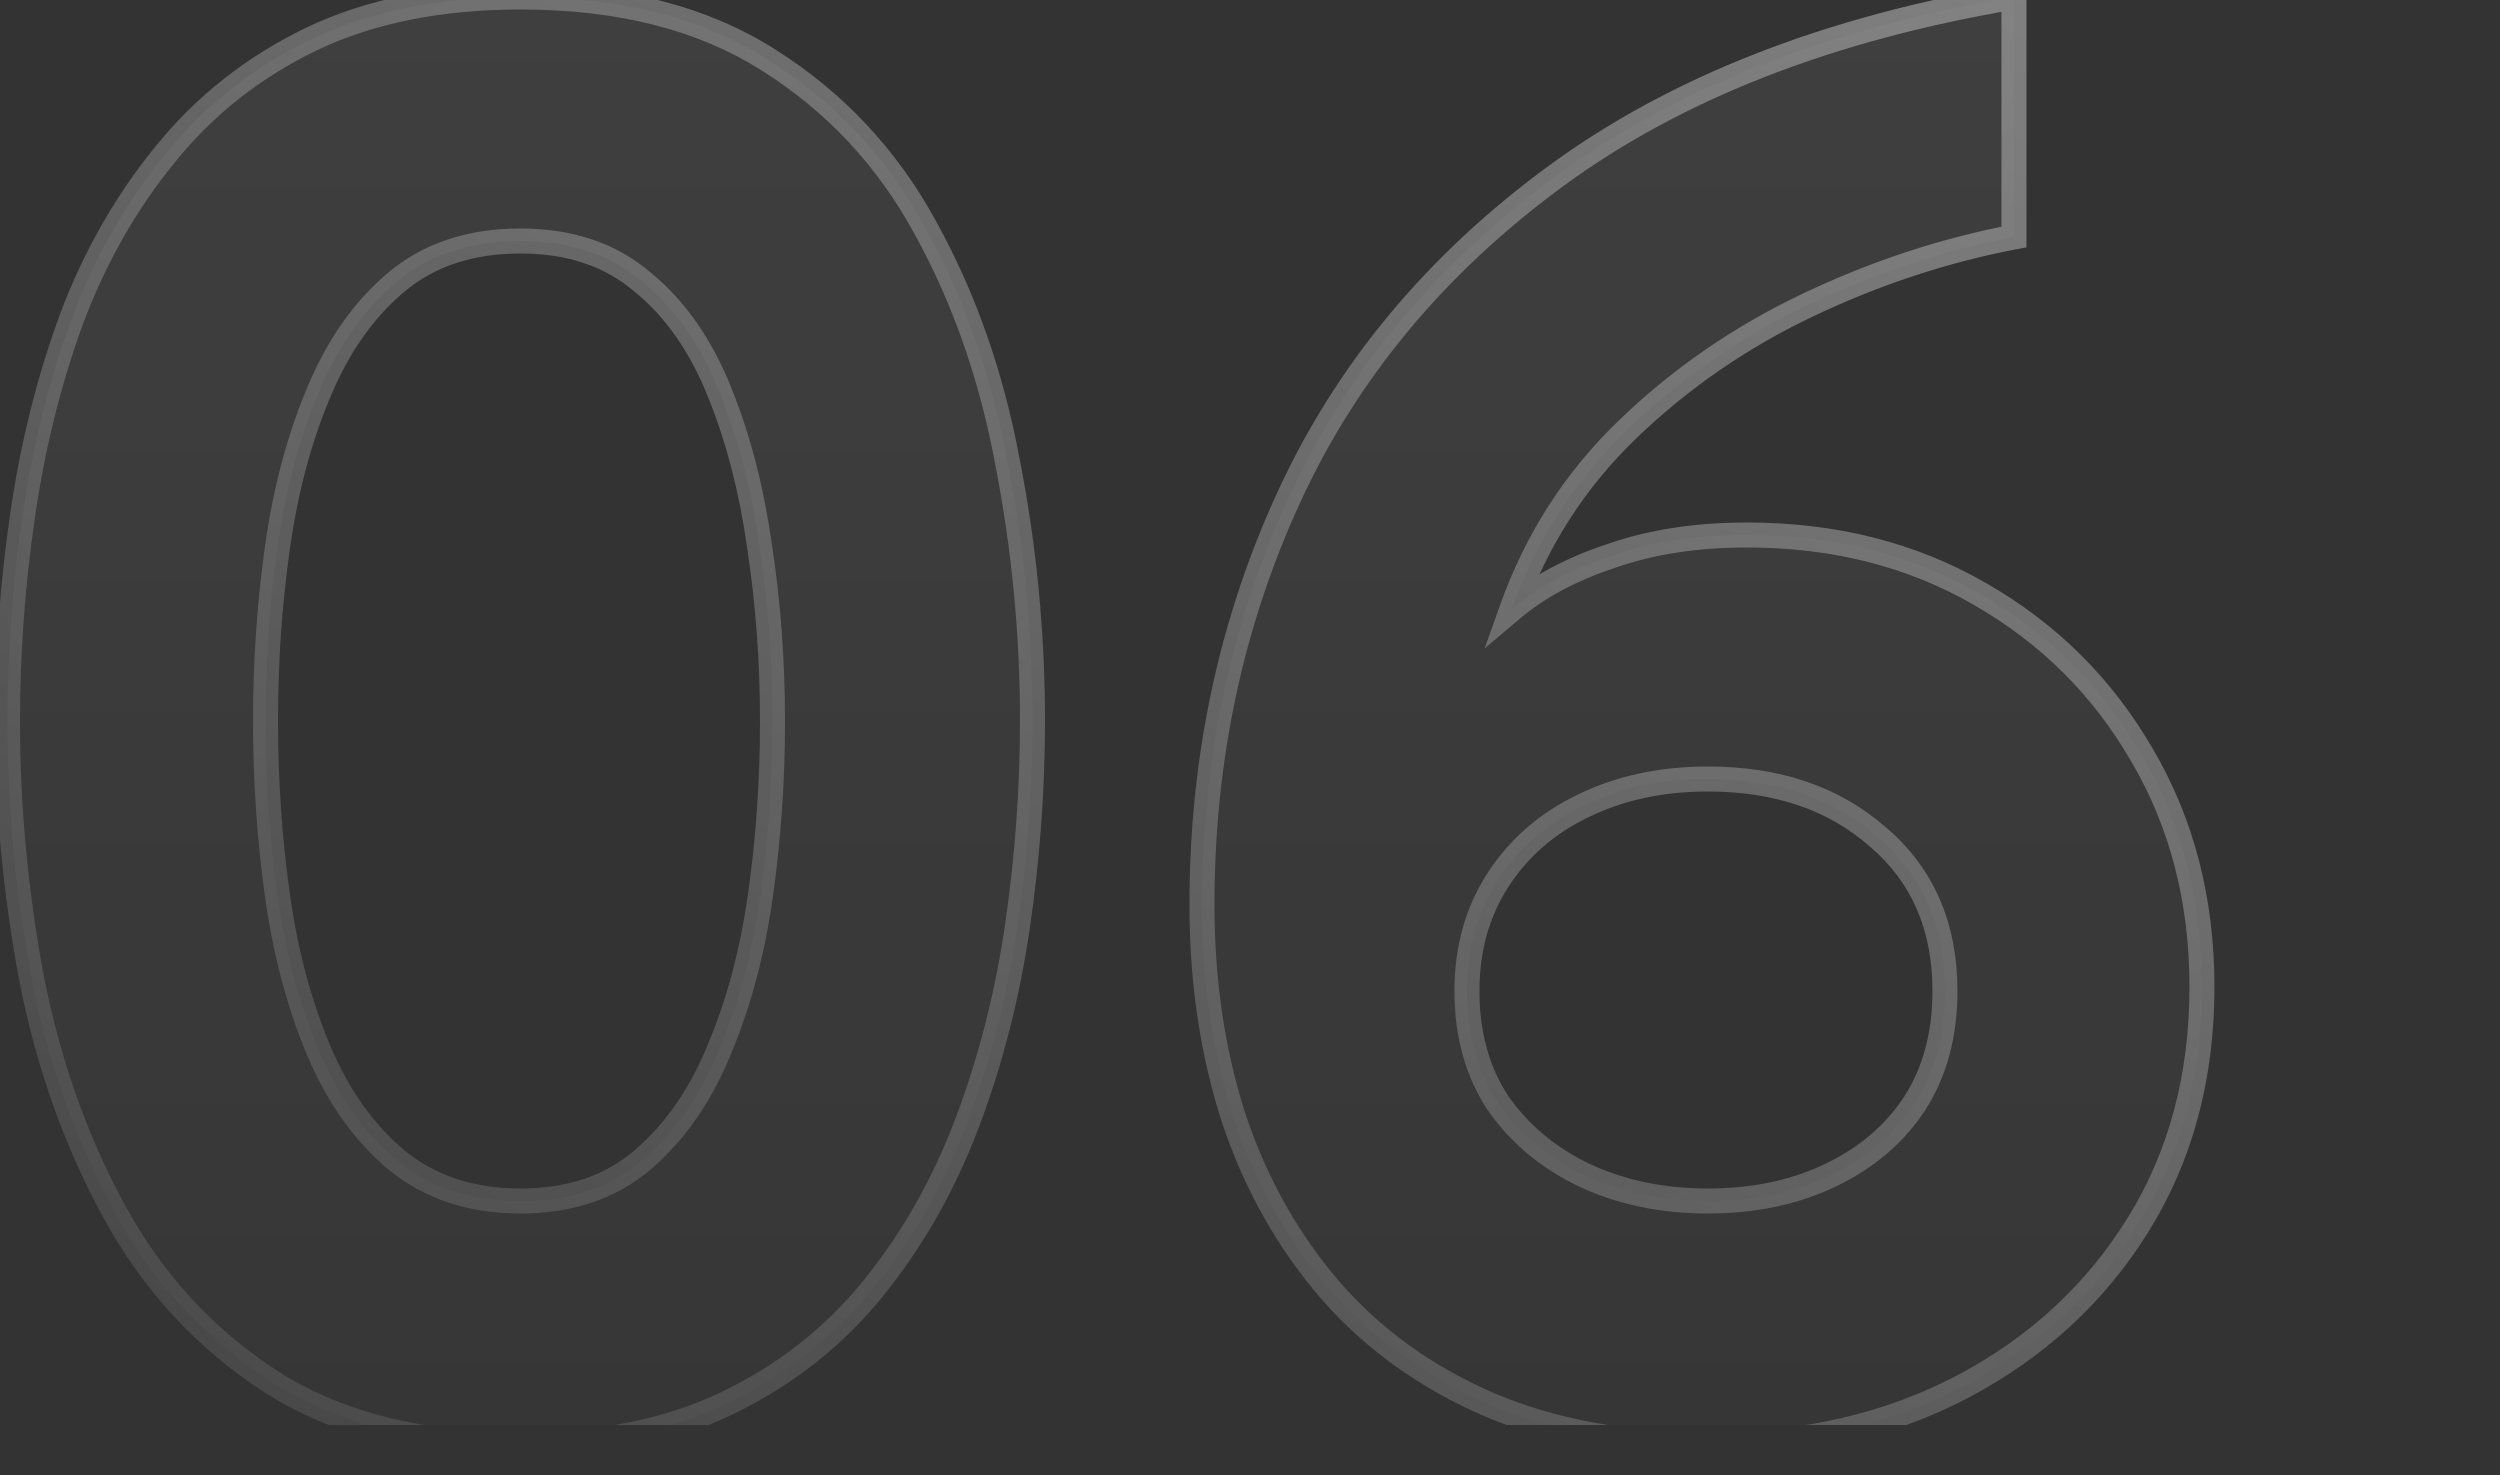 <svg width="200" height="118" viewBox="0 0 200 118" fill="none" xmlns="http://www.w3.org/2000/svg">
<rect x="0" y="0" width="200" height="118" fill="#333333" stroke="none"/>
<g clip-path="url(#clip0_12712_15601)">
<g clip-path="url(#clip1_12712_15601)">
<g opacity="0.5">
<path d="M41.64 115.6C33.64 115.6 27 113.92 21.72 110.56C16.44 107.147 12.253 102.613 9.16 96.96C6.067 91.307 3.853 85.067 2.52 78.24C1.24 71.413 0.6 64.56 0.6 57.68C0.6 52.24 1 46.773 1.8 41.28C2.6 35.733 3.907 30.48 5.72 25.52C7.587 20.56 10.093 16.16 13.24 12.32C16.387 8.427 20.28 5.36 24.92 3.12C29.613 0.88 35.187 -0.24 41.64 -0.24C49.587 -0.24 56.2 1.44 61.48 4.8C66.813 8.16 71 12.64 74.04 18.24C77.133 23.84 79.32 30.08 80.6 36.96C81.933 43.787 82.6 50.693 82.6 57.68C82.6 63.12 82.2 68.587 81.4 74.08C80.6 79.573 79.267 84.8 77.4 89.76C75.533 94.72 73.027 99.147 69.88 103.04C66.733 106.933 62.84 110 58.2 112.24C53.56 114.48 48.04 115.6 41.64 115.6ZM41.64 96.08C45.587 96.08 48.84 94.987 51.4 92.8C54.013 90.56 56.067 87.6 57.56 83.92C59.107 80.24 60.2 76.133 60.84 71.6C61.48 67.067 61.8 62.427 61.8 57.68C61.8 52.88 61.453 48.213 60.76 43.68C60.12 39.147 59.053 35.04 57.56 31.36C56.067 27.627 54.013 24.693 51.4 22.56C48.84 20.373 45.587 19.28 41.64 19.28C37.64 19.28 34.333 20.373 31.72 22.56C29.107 24.747 27.027 27.707 25.48 31.44C23.933 35.12 22.84 39.227 22.2 43.76C21.56 48.293 21.24 52.933 21.24 57.68C21.24 62.427 21.56 67.093 22.2 71.68C22.84 76.213 23.933 80.32 25.48 84C27.027 87.68 29.107 90.613 31.72 92.8C34.387 94.987 37.693 96.08 41.64 96.08ZM136.716 115.6C130.103 115.6 124.263 114.533 119.196 112.4C114.13 110.213 109.89 107.173 106.476 103.28C103.063 99.333 100.476 94.747 98.716 89.52C97.01 84.24 96.156 78.533 96.156 72.4C96.156 60.72 98.476 49.84 103.116 39.76C107.756 29.68 114.876 21.12 124.476 14.08C134.076 7.04 146.29 2.267 161.116 -0.24V18.96C155.516 20.027 150.023 21.84 144.636 24.4C139.25 26.96 134.45 30.267 130.236 34.32C126.023 38.373 122.93 43.173 120.956 48.72C123.036 46.96 125.676 45.547 128.876 44.48C132.076 43.36 135.703 42.8 139.756 42.8C146.743 42.8 152.956 44.373 158.396 47.52C163.89 50.667 168.21 54.96 171.356 60.4C174.556 65.84 176.156 72.027 176.156 78.96C176.156 86.16 174.45 92.507 171.036 98C167.623 103.493 162.93 107.813 156.956 110.96C151.036 114.053 144.29 115.6 136.716 115.6ZM136.636 96.08C140.316 96.08 143.596 95.387 146.476 94C149.356 92.613 151.596 90.693 153.196 88.24C154.796 85.733 155.596 82.747 155.596 79.28C155.596 74.107 153.81 70 150.236 66.96C146.716 63.867 142.183 62.32 136.636 62.32C132.903 62.32 129.57 63.04 126.636 64.48C123.756 65.867 121.49 67.84 119.836 70.4C118.183 72.96 117.356 75.92 117.356 79.28C117.356 82.747 118.183 85.733 119.836 88.24C121.543 90.693 123.836 92.613 126.716 94C129.65 95.387 132.956 96.08 136.636 96.08Z" fill="url(#paint0_linear_12712_15601)"/>
<path d="M21.72 110.56L21.177 111.4L21.183 111.404L21.72 110.56ZM9.16 96.96L8.283 97.44L9.16 96.96ZM2.52 78.24L1.537 78.424L1.539 78.432L2.52 78.24ZM1.8 41.28L2.79 41.424L2.79 41.423L1.8 41.28ZM5.72 25.52L4.784 25.168L4.781 25.177L5.72 25.52ZM13.24 12.32L14.014 12.954L14.018 12.948L13.24 12.32ZM24.92 3.12L24.489 2.217L24.485 2.219L24.92 3.12ZM61.48 4.8L60.943 5.644L60.947 5.646L61.48 4.8ZM74.04 18.24L73.161 18.717L73.165 18.723L74.04 18.24ZM80.6 36.96L79.617 37.143L79.619 37.152L80.6 36.96ZM81.4 74.08L80.41 73.936L81.4 74.08ZM77.4 89.76L76.464 89.408L77.4 89.76ZM69.88 103.04L70.658 103.669L69.88 103.04ZM58.2 112.24L58.635 113.141L58.2 112.24ZM51.4 92.8L52.05 93.56L52.051 93.559L51.4 92.8ZM57.56 83.92L56.638 83.532L56.633 83.544L57.56 83.92ZM60.84 71.6L61.83 71.74L60.84 71.6ZM60.76 43.68L59.77 43.82L59.772 43.831L60.76 43.68ZM57.56 31.36L56.632 31.731L56.633 31.736L57.56 31.36ZM51.4 22.56L50.751 23.32L50.759 23.328L50.768 23.335L51.4 22.56ZM31.72 22.56L32.362 23.327L31.72 22.56ZM25.48 31.44L26.402 31.827L26.404 31.823L25.48 31.44ZM22.2 43.76L23.19 43.9L22.2 43.76ZM22.2 71.68L21.21 71.818L21.21 71.82L22.2 71.68ZM25.48 84L26.402 83.612L25.48 84ZM31.72 92.8L31.078 93.567L31.086 93.573L31.72 92.8ZM41.64 114.6C33.778 114.6 27.337 112.949 22.257 109.716L21.183 111.404C26.663 114.891 33.502 116.6 41.64 116.6V114.6ZM22.263 109.72C17.126 106.399 13.053 101.991 10.037 96.48L8.283 97.44C11.454 103.235 15.754 107.894 21.177 111.4L22.263 109.72ZM10.037 96.48C6.997 90.924 4.817 84.782 3.502 78.048L1.539 78.432C2.89 85.351 5.136 91.689 8.283 97.44L10.037 96.48ZM3.503 78.056C2.234 71.289 1.6 64.498 1.6 57.68H-0.4C-0.4 64.622 0.246 71.537 1.537 78.424L3.503 78.056ZM1.6 57.68C1.6 52.289 1.996 46.871 2.79 41.424L0.811 41.136C0.004 46.676 -0.4 52.191 -0.4 57.68H1.6ZM2.79 41.423C3.581 35.94 4.871 30.755 6.659 25.863L4.781 25.177C2.942 30.205 1.62 35.526 0.81 41.137L2.79 41.423ZM6.656 25.872C8.487 21.007 10.941 16.704 14.014 12.954L12.467 11.686C9.246 15.616 6.687 20.113 4.784 25.168L6.656 25.872ZM14.018 12.948C17.069 9.173 20.844 6.198 25.355 4.02L24.485 2.219C19.716 4.522 15.705 7.68 12.462 11.691L14.018 12.948ZM25.351 4.022C29.881 1.86 35.301 0.76 41.64 0.76V-1.24C35.073 -1.24 29.346 -0.1 24.489 2.217L25.351 4.022ZM41.64 0.76C49.447 0.76 55.862 2.41 60.943 5.644L62.017 3.956C56.538 0.47 49.726 -1.24 41.64 -1.24V0.76ZM60.947 5.646C66.134 8.914 70.202 13.266 73.161 18.717L74.919 17.763C71.798 12.014 67.493 7.406 62.013 3.954L60.947 5.646ZM73.165 18.723C76.202 24.221 78.355 30.358 79.617 37.143L81.583 36.777C80.285 29.802 78.065 23.459 74.915 17.756L73.165 18.723ZM79.619 37.152C80.94 43.915 81.6 50.757 81.6 57.68H83.6C83.6 50.629 82.927 43.658 81.582 36.768L79.619 37.152ZM81.6 57.68C81.6 63.071 81.204 68.489 80.41 73.936L82.39 74.224C83.197 68.684 83.6 63.169 83.6 57.68H81.6ZM80.41 73.936C79.62 79.361 78.304 84.518 76.464 89.408L78.336 90.112C80.229 85.082 81.58 79.785 82.39 74.224L80.41 73.936ZM76.464 89.408C74.633 94.274 72.178 98.606 69.102 102.411L70.658 103.669C73.876 99.687 76.434 95.166 78.336 90.112L76.464 89.408ZM69.102 102.411C66.051 106.186 62.276 109.162 57.765 111.339L58.635 113.141C63.404 110.838 67.416 107.68 70.658 103.669L69.102 102.411ZM57.765 111.339C53.29 113.5 47.925 114.6 41.64 114.6V116.6C48.155 116.6 53.831 115.46 58.635 113.141L57.765 111.339ZM41.64 97.08C45.782 97.08 49.278 95.927 52.05 93.56L50.751 92.04C48.402 94.046 45.392 95.08 41.64 95.08V97.08ZM52.051 93.559C54.803 91.2 56.943 88.101 58.487 84.296L56.633 83.544C55.191 87.099 53.224 89.919 50.749 92.041L52.051 93.559ZM58.482 84.307C60.066 80.537 61.18 76.346 61.83 71.74L59.85 71.46C59.22 75.921 58.147 79.942 56.638 83.532L58.482 84.307ZM61.83 71.74C62.477 67.158 62.8 62.472 62.8 57.68H60.8C60.8 62.382 60.483 66.975 59.85 71.46L61.83 71.74ZM62.8 57.68C62.8 52.832 62.45 48.114 61.749 43.529L59.772 43.831C60.457 48.312 60.8 52.928 60.8 57.68H62.8ZM61.75 43.54C61.1 38.938 60.015 34.75 58.487 30.984L56.633 31.736C58.092 35.33 59.14 39.355 59.77 43.82L61.75 43.54ZM58.489 30.988C56.944 27.128 54.8 24.045 52.032 21.785L50.768 23.335C53.227 25.342 55.189 28.125 56.632 31.731L58.489 30.988ZM52.05 21.799C49.278 19.432 45.782 18.28 41.64 18.28V20.28C45.392 20.28 48.402 21.314 50.751 23.32L52.05 21.799ZM41.64 18.28C37.448 18.28 33.902 19.43 31.078 21.793L32.362 23.327C34.765 21.316 37.832 20.28 41.64 20.28V18.28ZM31.078 21.793C28.32 24.101 26.153 27.203 24.556 31.057L26.404 31.823C27.9 28.211 29.893 25.392 32.362 23.327L31.078 21.793ZM24.558 31.052C22.974 34.822 21.86 39.014 21.21 43.62L23.19 43.9C23.82 39.439 24.893 35.417 26.402 31.827L24.558 31.052ZM21.21 43.62C20.563 48.201 20.24 52.888 20.24 57.68H22.24C22.24 52.978 22.557 48.385 23.19 43.9L21.21 43.62ZM20.24 57.68C20.24 62.472 20.563 67.184 21.21 71.818L23.191 71.542C22.557 67.002 22.24 62.382 22.24 57.68H20.24ZM21.21 71.82C21.86 76.426 22.974 80.618 24.558 84.387L26.402 83.612C24.893 80.022 23.82 76.001 23.19 71.54L21.21 71.82ZM24.558 84.387C26.156 88.189 28.323 91.262 31.078 93.567L32.362 92.033C29.89 89.965 27.898 87.171 26.402 83.612L24.558 84.387ZM31.086 93.573C33.957 95.927 37.498 97.08 41.64 97.08V95.08C37.889 95.08 34.817 94.046 32.354 92.027L31.086 93.573ZM119.196 112.4L118.8 113.318L118.808 113.322L119.196 112.4ZM106.476 103.28L105.72 103.934L105.724 103.939L106.476 103.28ZM98.716 89.52L97.765 89.828L97.769 89.839L98.716 89.52ZM103.116 39.76L102.208 39.342L103.116 39.76ZM124.476 14.08L125.068 14.886L124.476 14.08ZM161.116 -0.24H162.116V-1.423L160.95 -1.226L161.116 -0.24ZM161.116 18.96L161.303 19.942L162.116 19.787V18.96H161.116ZM144.636 24.4L144.207 23.497L144.636 24.4ZM130.236 34.32L129.543 33.599L130.236 34.32ZM120.956 48.72L120.014 48.385L118.771 51.879L121.602 49.483L120.956 48.72ZM128.876 44.48L129.192 45.429L129.2 45.426L129.207 45.424L128.876 44.48ZM158.396 47.52L157.896 48.386L157.899 48.388L158.396 47.52ZM171.356 60.4L170.491 60.901L170.494 60.907L171.356 60.4ZM171.036 98L171.886 98.528L171.036 98ZM156.956 110.96L157.419 111.846L157.422 111.845L156.956 110.96ZM146.476 94L146.042 93.099L146.476 94ZM153.196 88.24L154.034 88.786L154.039 88.778L153.196 88.24ZM150.236 66.96L149.576 67.711L149.582 67.716L149.588 67.722L150.236 66.96ZM126.636 64.48L127.07 65.381L127.077 65.378L126.636 64.48ZM119.836 70.4L120.676 70.942L119.836 70.4ZM119.836 88.24L119.001 88.79L119.008 88.801L119.015 88.811L119.836 88.24ZM126.716 94L126.282 94.901L126.289 94.904L126.716 94ZM136.716 114.6C130.21 114.6 124.506 113.551 119.584 111.478L118.808 113.322C124.02 115.516 129.996 116.6 136.716 116.6V114.6ZM119.593 111.482C114.653 109.35 110.537 106.395 107.228 102.621L105.724 103.939C109.242 107.951 113.606 111.077 118.8 113.318L119.593 111.482ZM107.233 102.626C103.909 98.783 101.385 94.311 99.664 89.201L97.769 89.839C99.568 95.182 102.217 99.884 105.72 103.934L107.233 102.626ZM99.668 89.212C97.996 84.042 97.156 78.44 97.156 72.4H95.156C95.156 78.627 96.023 84.438 97.765 89.828L99.668 89.212ZM97.156 72.4C97.156 60.856 99.448 50.12 104.025 40.178L102.208 39.342C97.504 49.56 95.156 60.583 95.156 72.4H97.156ZM104.025 40.178C108.588 30.264 115.594 21.833 125.068 14.886L123.885 13.274C114.158 20.406 106.924 29.096 102.208 39.342L104.025 40.178ZM125.068 14.886C134.513 7.959 146.571 3.233 161.283 0.746L160.95 -1.226C146.009 1.3 133.639 6.12 123.885 13.274L125.068 14.886ZM160.116 -0.24V18.96H162.116V-0.24H160.116ZM160.929 17.978C155.242 19.061 149.667 20.902 144.207 23.497L145.065 25.303C150.379 22.778 155.791 20.992 161.303 19.942L160.929 17.978ZM144.207 23.497C138.725 26.102 133.835 29.47 129.543 33.599L130.93 35.041C135.064 31.063 139.774 27.818 145.065 25.303L144.207 23.497ZM129.543 33.599C125.217 37.761 122.039 42.693 120.014 48.385L121.898 49.055C123.82 43.653 126.829 38.986 130.93 35.041L129.543 33.599ZM121.602 49.483C123.565 47.822 126.085 46.464 129.192 45.429L128.56 43.531C125.267 44.629 122.508 46.097 120.31 47.956L121.602 49.483ZM129.207 45.424C132.282 44.347 135.794 43.8 139.756 43.8V41.8C135.612 41.8 131.871 42.372 128.546 43.536L129.207 45.424ZM139.756 43.8C146.587 43.8 152.624 45.336 157.896 48.386L158.897 46.654C153.288 43.41 146.899 41.8 139.756 41.8V43.8ZM157.899 48.388C163.241 51.447 167.433 55.614 170.491 60.901L172.222 59.899C168.986 54.305 164.539 49.886 158.893 46.652L157.899 48.388ZM170.494 60.907C173.595 66.178 175.156 72.187 175.156 78.96H177.156C177.156 71.866 175.517 65.501 172.218 59.893L170.494 60.907ZM175.156 78.96C175.156 85.995 173.491 92.155 170.187 97.472L171.886 98.528C175.408 92.858 177.156 86.325 177.156 78.96H175.156ZM170.187 97.472C166.872 102.808 162.314 107.008 156.49 110.075L157.422 111.845C163.546 108.619 168.374 104.179 171.886 98.528L170.187 97.472ZM156.493 110.074C150.734 113.083 144.15 114.6 136.716 114.6V116.6C144.429 116.6 151.338 115.024 157.419 111.846L156.493 110.074ZM136.636 97.08C140.444 97.08 143.876 96.362 146.91 94.901L146.042 93.099C143.317 94.411 140.189 95.08 136.636 95.08V97.08ZM146.91 94.901C149.939 93.442 152.325 91.406 154.034 88.786L152.359 87.694C150.867 89.98 148.774 91.784 146.042 93.099L146.91 94.901ZM154.039 88.778C155.758 86.085 156.596 82.905 156.596 79.28H154.596C154.596 82.588 153.835 85.381 152.353 87.702L154.039 88.778ZM156.596 79.28C156.596 73.847 154.706 69.449 150.884 66.198L149.588 67.722C152.914 70.551 154.596 74.366 154.596 79.28H156.596ZM150.896 66.209C147.161 62.926 142.379 61.32 136.636 61.32V63.32C141.987 63.32 146.271 64.807 149.576 67.711L150.896 66.209ZM136.636 61.32C132.772 61.32 129.284 62.066 126.196 63.582L127.077 65.378C129.855 64.014 133.034 63.32 136.636 63.32V61.32ZM126.202 63.579C123.165 65.041 120.754 67.135 118.996 69.857L120.676 70.942C122.225 68.545 124.347 66.692 127.07 65.381L126.202 63.579ZM118.996 69.857C117.228 72.595 116.356 75.748 116.356 79.28H118.356C118.356 76.092 119.138 73.324 120.676 70.942L118.996 69.857ZM116.356 79.28C116.356 82.911 117.224 86.096 119.001 88.79L120.671 87.689C119.141 85.37 118.356 82.582 118.356 79.28H116.356ZM119.015 88.811C120.827 91.416 123.258 93.445 126.282 94.901L127.15 93.099C124.414 91.782 122.259 89.971 120.657 87.669L119.015 88.811ZM126.289 94.904C129.373 96.362 132.828 97.08 136.636 97.08V95.08C133.084 95.08 129.926 94.411 127.144 93.096L126.289 94.904Z" fill="url(#paint1_linear_12712_15601)"/>
</g>
</g>
</g>
<defs>
<linearGradient id="paint0_linear_12712_15601" x1="87" y1="-6.32" x2="87" y2="153.68" gradientUnits="userSpaceOnUse">
<stop stop-color="white" stop-opacity="0.12"/>
<stop offset="1" stop-color="white" stop-opacity="0"/>
</linearGradient>
<linearGradient id="paint1_linear_12712_15601" x1="221.778" y1="-55.503" x2="73.963" y2="214.219" gradientUnits="userSpaceOnUse">
<stop stop-color="white"/>
<stop offset="1" stop-color="white" stop-opacity="0"/>
</linearGradient>
<clipPath id="clip0_12712_15601">
<rect width="195" height="114" fill="white"/>
</clipPath>
<clipPath id="clip1_12712_15601">
<rect width="195" height="116" fill="white"/>
</clipPath>
</defs>
</svg>
